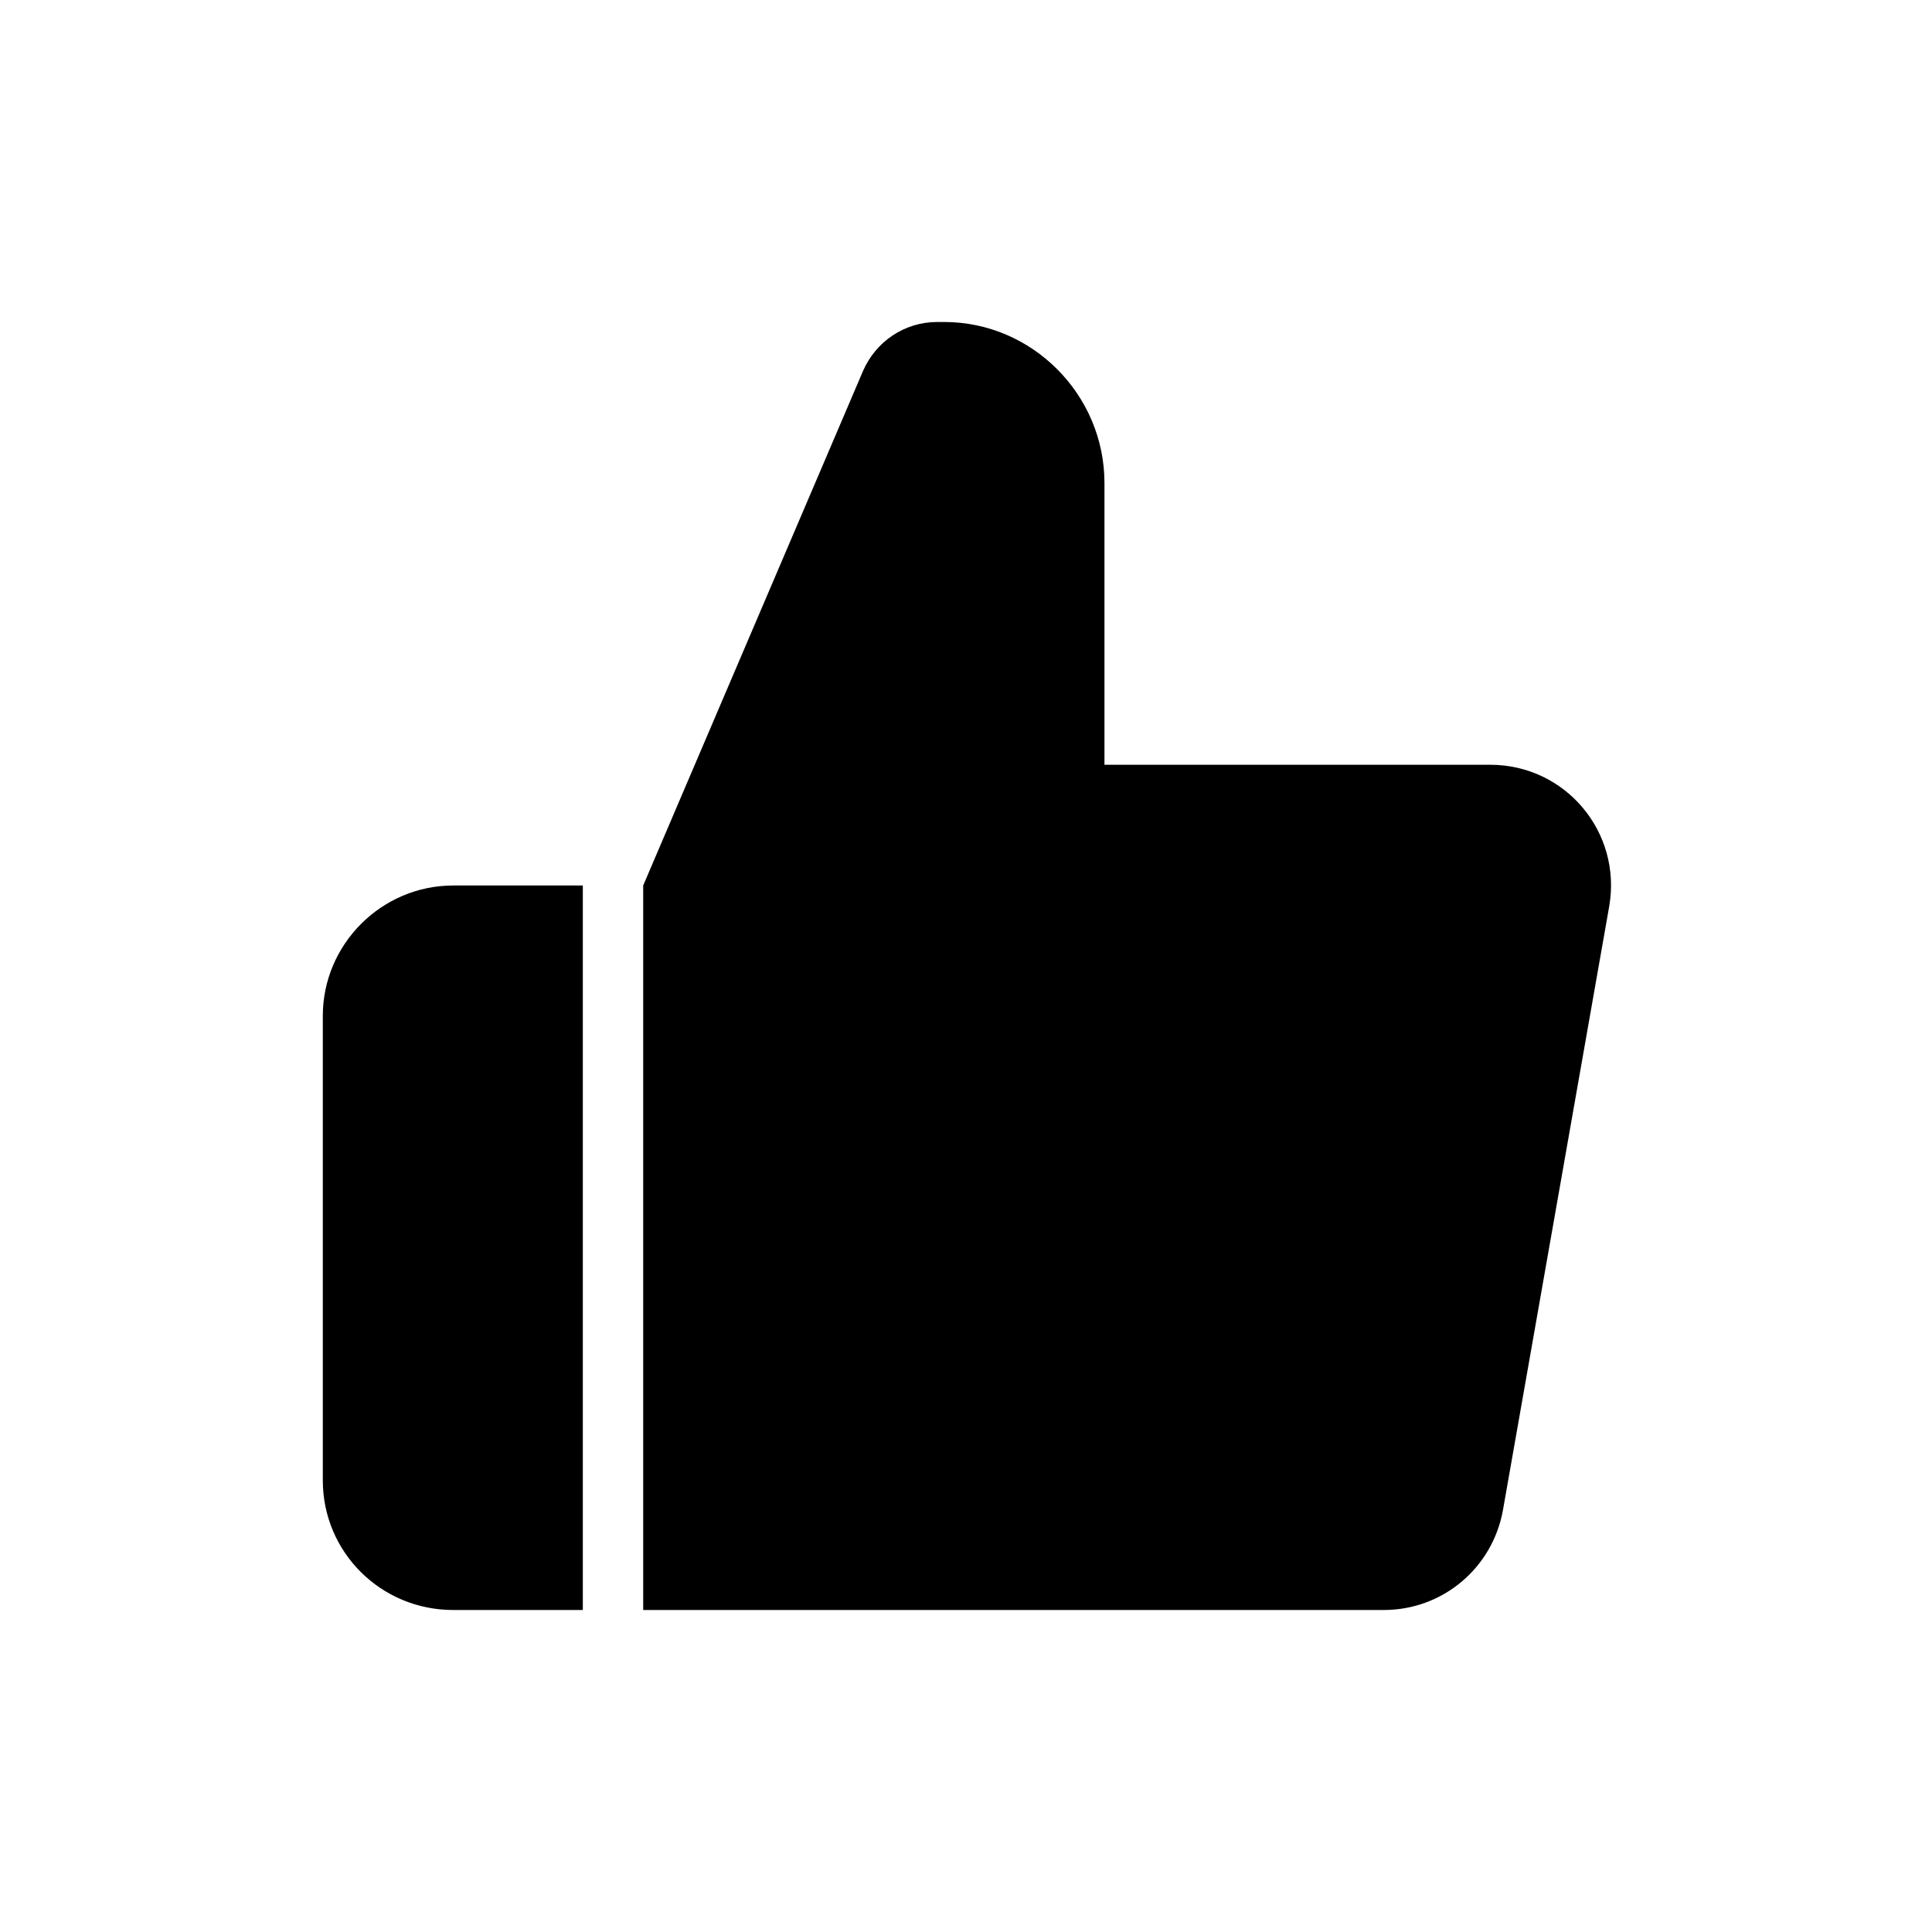 <?xml version="1.0" encoding="UTF-8"?>
<svg id="thumbs-up-fill" xmlns="http://www.w3.org/2000/svg" viewBox="0 0 24 24">
  <path d="M7.24,11v9h-1.61c-.9,0-1.62-.72-1.62-1.61v-5.77c0-.89,.73-1.62,1.62-1.62h1.61Zm11.26-1.5h-4.78v-3.5c0-1.1-.9-2-1.99-2h-.09c-.4,0-.76,.24-.92,.61l-2.73,6.39v9s9.2,0,9.2,0c.73,0,1.35-.52,1.48-1.24l1.32-7.5c.16-.92-.54-1.76-1.48-1.76Z"/>
</svg>